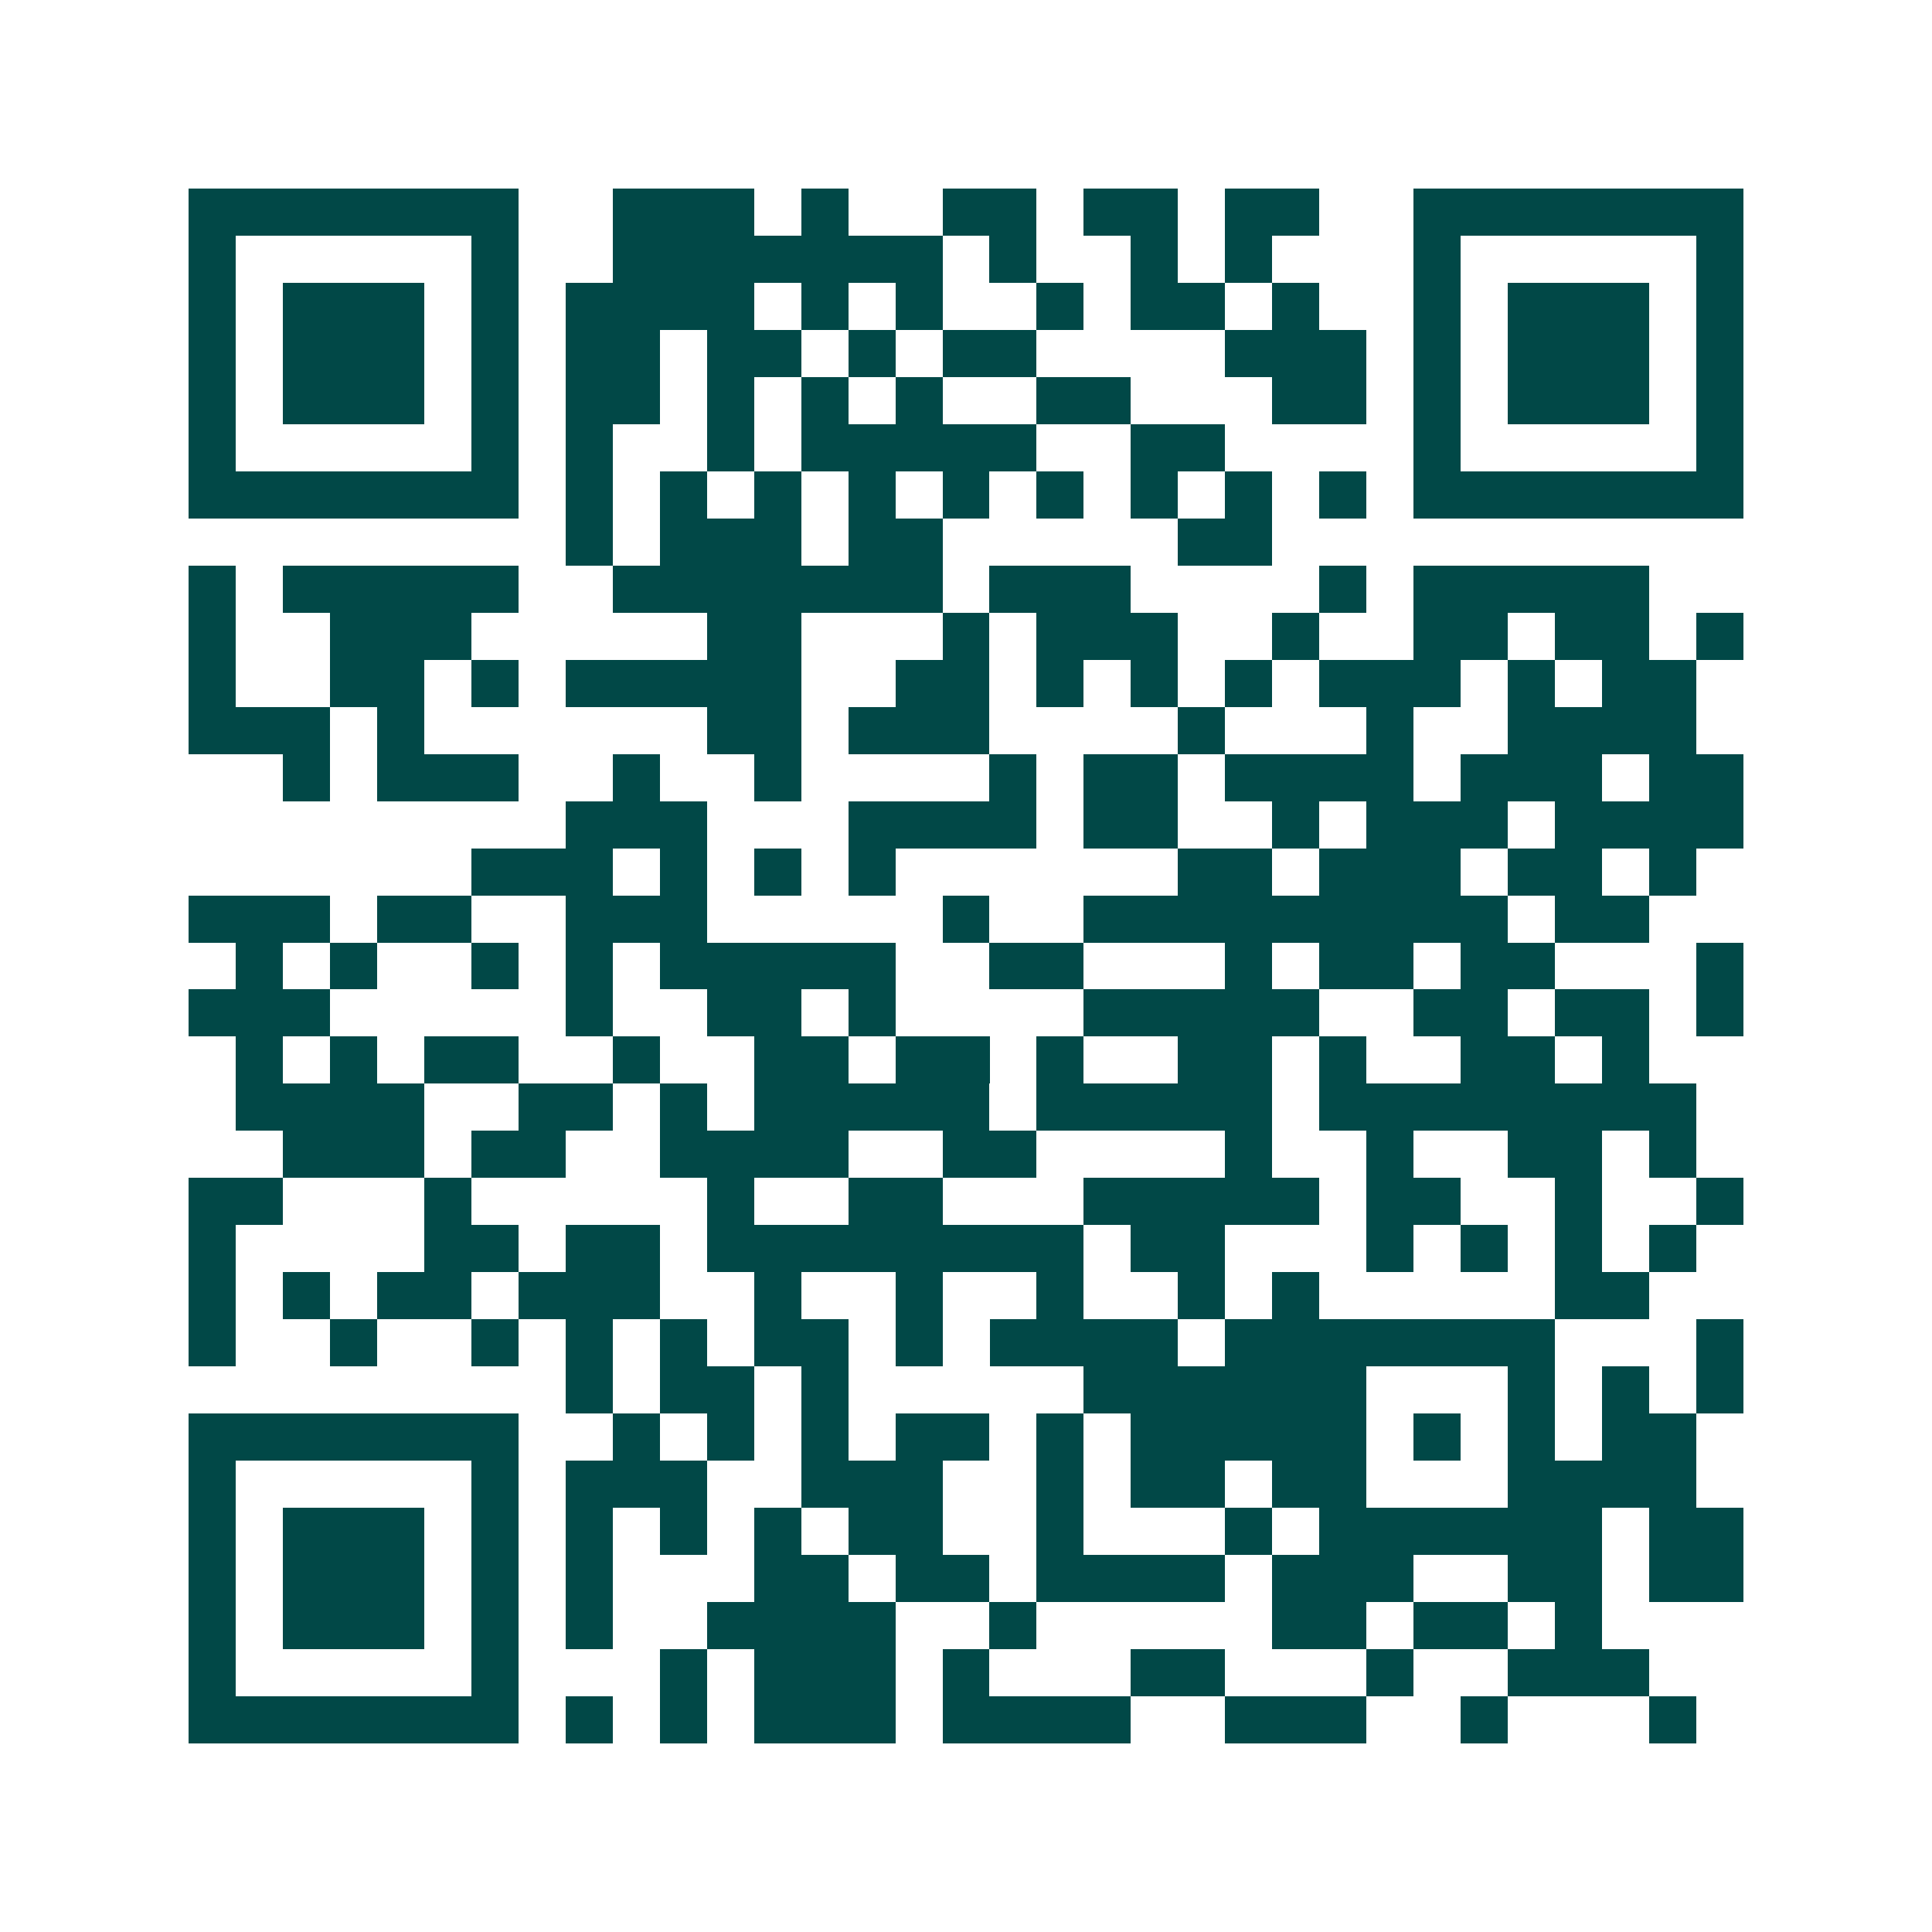 <svg xmlns="http://www.w3.org/2000/svg" width="200" height="200" viewBox="0 0 41 41" shape-rendering="crispEdges"><path fill="#ffffff" d="M0 0h41v41H0z"/><path stroke="#014847" d="M4 4.5h7m2 0h3m1 0h1m2 0h2m1 0h2m1 0h2m2 0h7M4 5.5h1m5 0h1m2 0h7m1 0h1m2 0h1m1 0h1m3 0h1m5 0h1M4 6.5h1m1 0h3m1 0h1m1 0h4m1 0h1m1 0h1m2 0h1m1 0h2m1 0h1m2 0h1m1 0h3m1 0h1M4 7.5h1m1 0h3m1 0h1m1 0h2m1 0h2m1 0h1m1 0h2m4 0h3m1 0h1m1 0h3m1 0h1M4 8.5h1m1 0h3m1 0h1m1 0h2m1 0h1m1 0h1m1 0h1m2 0h2m3 0h2m1 0h1m1 0h3m1 0h1M4 9.5h1m5 0h1m1 0h1m2 0h1m1 0h5m2 0h2m4 0h1m5 0h1M4 10.5h7m1 0h1m1 0h1m1 0h1m1 0h1m1 0h1m1 0h1m1 0h1m1 0h1m1 0h1m1 0h7M12 11.5h1m1 0h3m1 0h2m5 0h2M4 12.5h1m1 0h5m2 0h7m1 0h3m4 0h1m1 0h5M4 13.5h1m2 0h3m5 0h2m3 0h1m1 0h3m2 0h1m2 0h2m1 0h2m1 0h1M4 14.5h1m2 0h2m1 0h1m1 0h5m2 0h2m1 0h1m1 0h1m1 0h1m1 0h3m1 0h1m1 0h2M4 15.5h3m1 0h1m6 0h2m1 0h3m4 0h1m3 0h1m2 0h4M6 16.5h1m1 0h3m2 0h1m2 0h1m4 0h1m1 0h2m1 0h4m1 0h3m1 0h2M12 17.5h3m3 0h4m1 0h2m2 0h1m1 0h3m1 0h4M10 18.5h3m1 0h1m1 0h1m1 0h1m6 0h2m1 0h3m1 0h2m1 0h1M4 19.5h3m1 0h2m2 0h3m5 0h1m2 0h9m1 0h2M5 20.5h1m1 0h1m2 0h1m1 0h1m1 0h5m2 0h2m3 0h1m1 0h2m1 0h2m3 0h1M4 21.5h3m5 0h1m2 0h2m1 0h1m4 0h5m2 0h2m1 0h2m1 0h1M5 22.5h1m1 0h1m1 0h2m2 0h1m2 0h2m1 0h2m1 0h1m2 0h2m1 0h1m2 0h2m1 0h1M5 23.5h4m2 0h2m1 0h1m1 0h5m1 0h5m1 0h8M6 24.5h3m1 0h2m2 0h4m2 0h2m4 0h1m2 0h1m2 0h2m1 0h1M4 25.5h2m3 0h1m5 0h1m2 0h2m3 0h5m1 0h2m2 0h1m2 0h1M4 26.5h1m4 0h2m1 0h2m1 0h8m1 0h2m3 0h1m1 0h1m1 0h1m1 0h1M4 27.5h1m1 0h1m1 0h2m1 0h3m2 0h1m2 0h1m2 0h1m2 0h1m1 0h1m5 0h2M4 28.5h1m2 0h1m2 0h1m1 0h1m1 0h1m1 0h2m1 0h1m1 0h4m1 0h7m3 0h1M12 29.5h1m1 0h2m1 0h1m5 0h6m3 0h1m1 0h1m1 0h1M4 30.5h7m2 0h1m1 0h1m1 0h1m1 0h2m1 0h1m1 0h5m1 0h1m1 0h1m1 0h2M4 31.5h1m5 0h1m1 0h3m2 0h3m2 0h1m1 0h2m1 0h2m3 0h4M4 32.5h1m1 0h3m1 0h1m1 0h1m1 0h1m1 0h1m1 0h2m2 0h1m3 0h1m1 0h6m1 0h2M4 33.5h1m1 0h3m1 0h1m1 0h1m3 0h2m1 0h2m1 0h4m1 0h3m2 0h2m1 0h2M4 34.5h1m1 0h3m1 0h1m1 0h1m2 0h4m2 0h1m5 0h2m1 0h2m1 0h1M4 35.5h1m5 0h1m3 0h1m1 0h3m1 0h1m3 0h2m3 0h1m2 0h3M4 36.5h7m1 0h1m1 0h1m1 0h3m1 0h4m2 0h3m2 0h1m3 0h1"/></svg>
